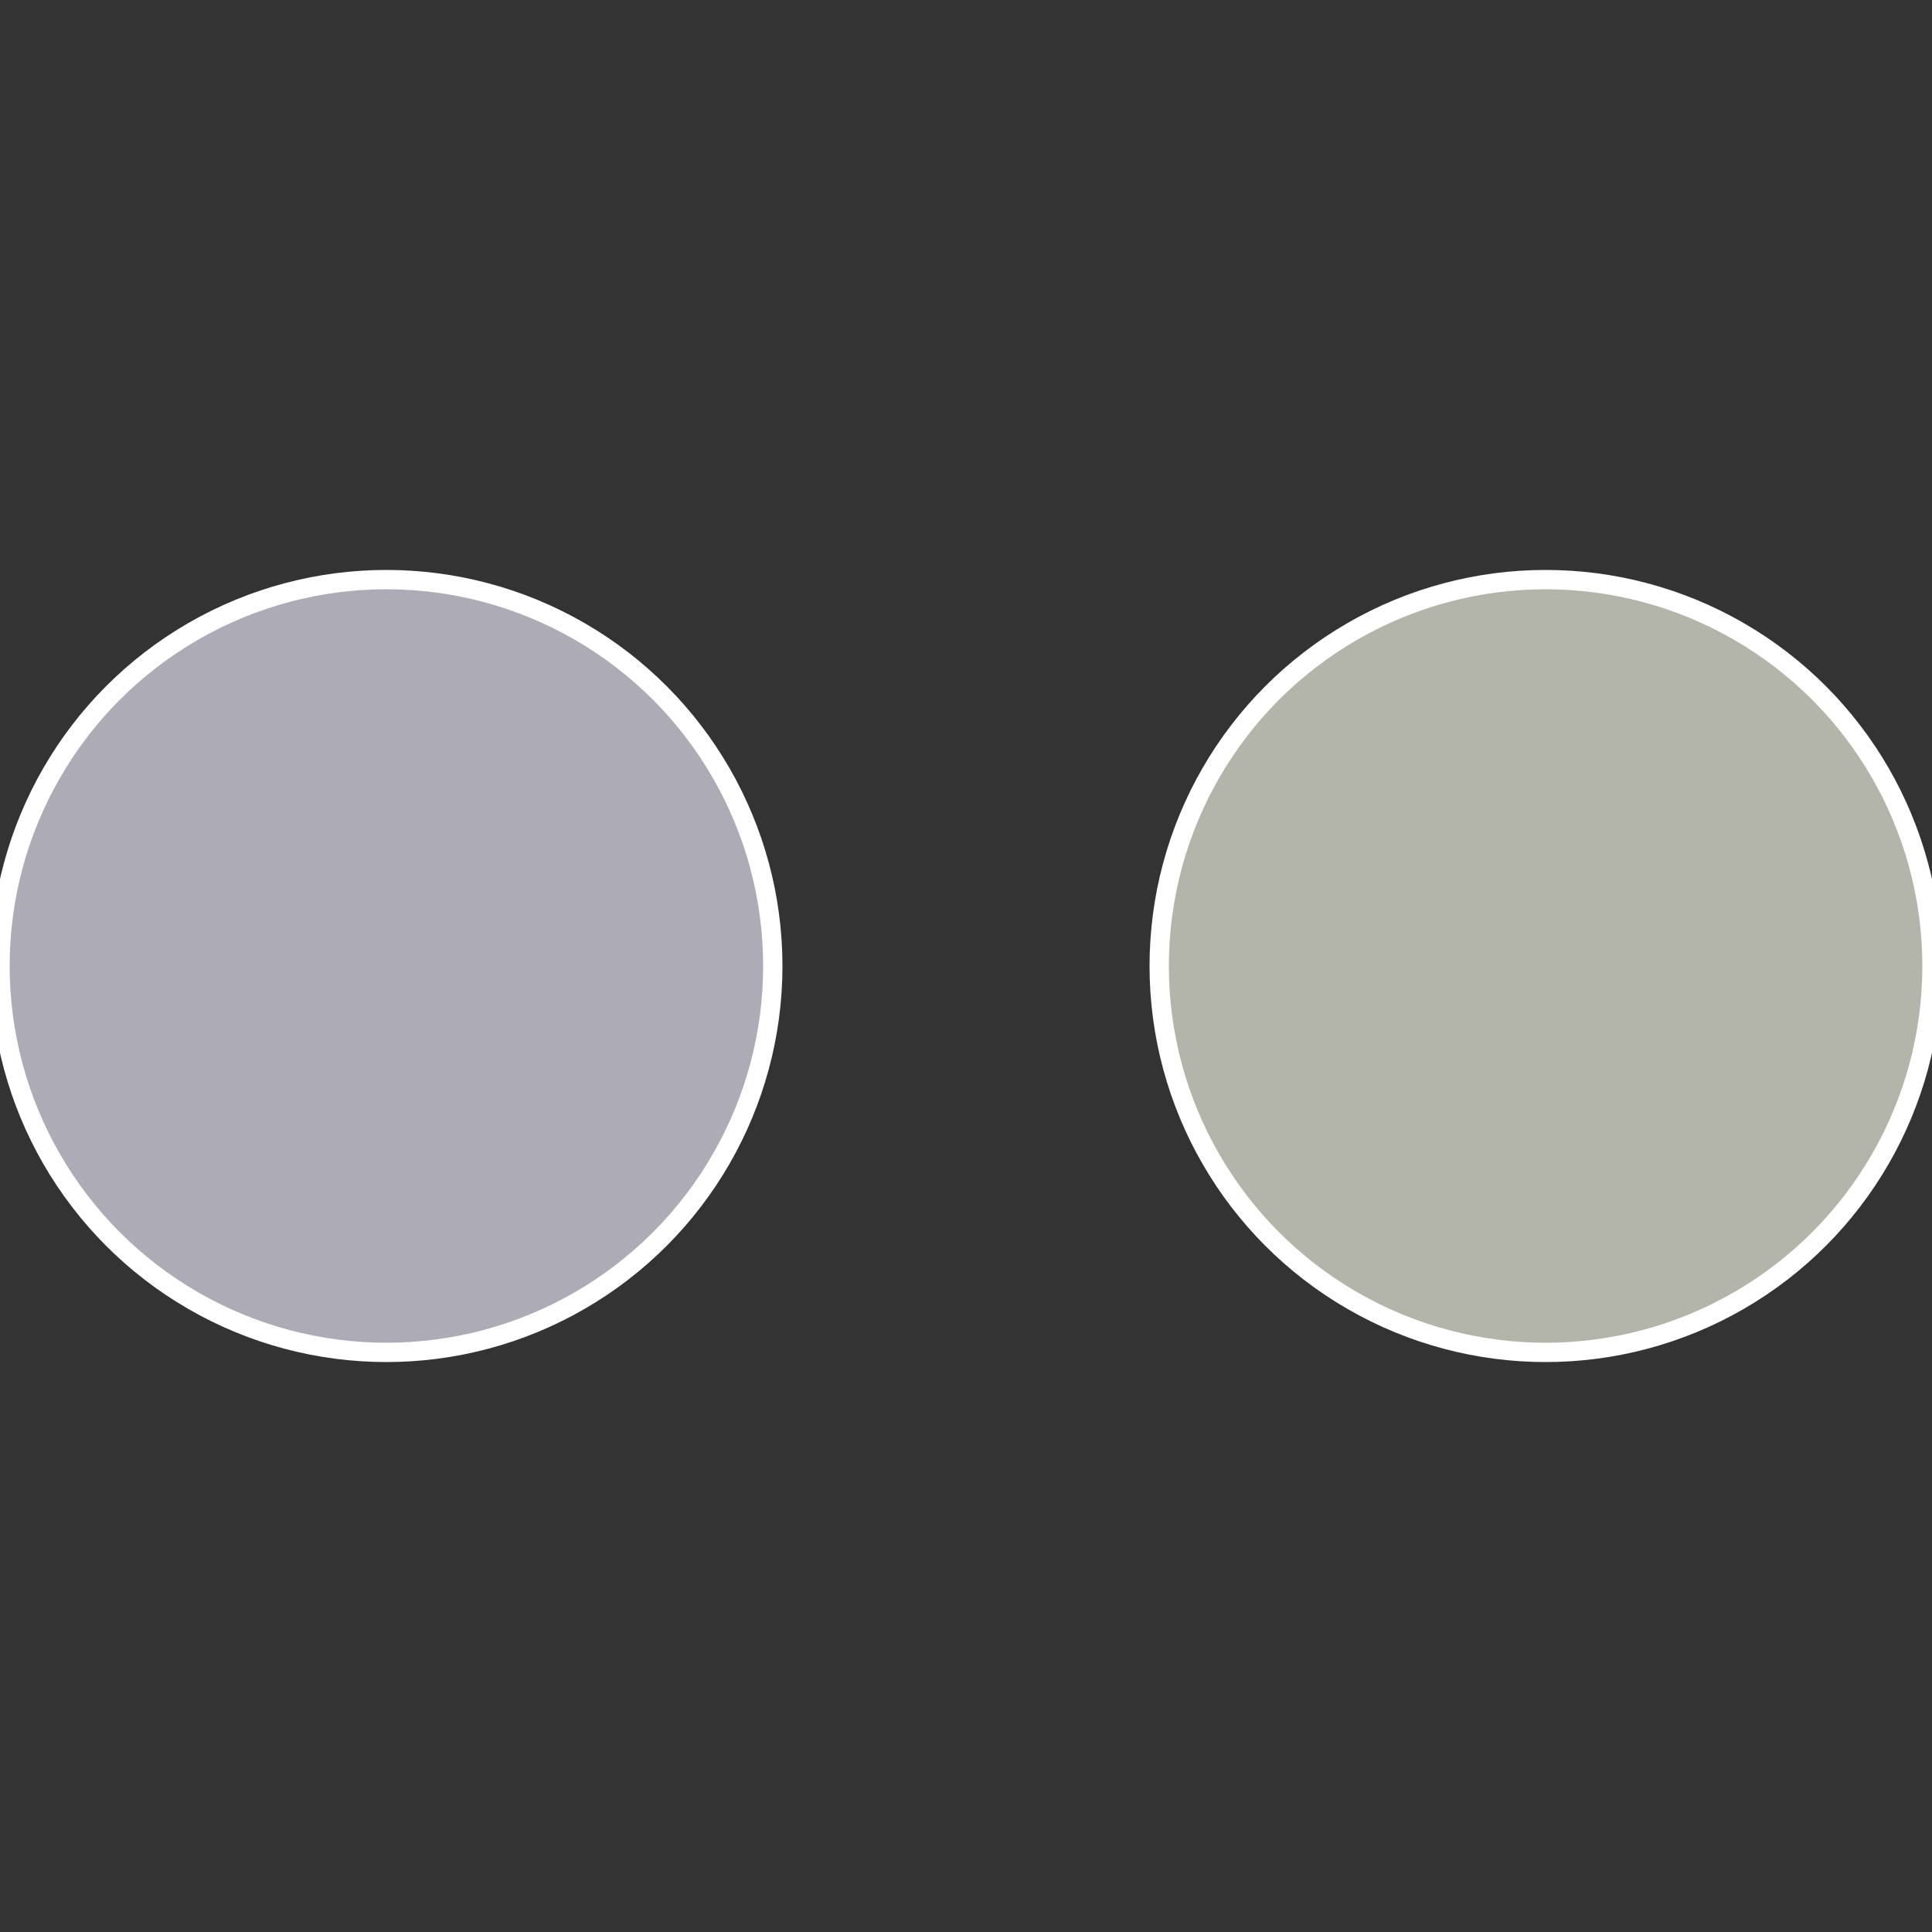 <?xml version="1.0" standalone="no"?>
<svg width="500" height="500" viewBox="-1 -1 2 2" xmlns="http://www.w3.org/2000/svg">
 
                <rect x="-1" y="-1" width="2" height="2" fill="#333333" stroke="none"/>
 
                <circle cx="0.6" cy="0" r="0.4" fill="#b3b5ab" stroke="#fff" stroke-width="1%" />
             
                <circle cx="-0.6" cy="7.3478807948841E-17" r="0.4" fill="#adabb5" stroke="#fff" stroke-width="1%" />
            </svg>
